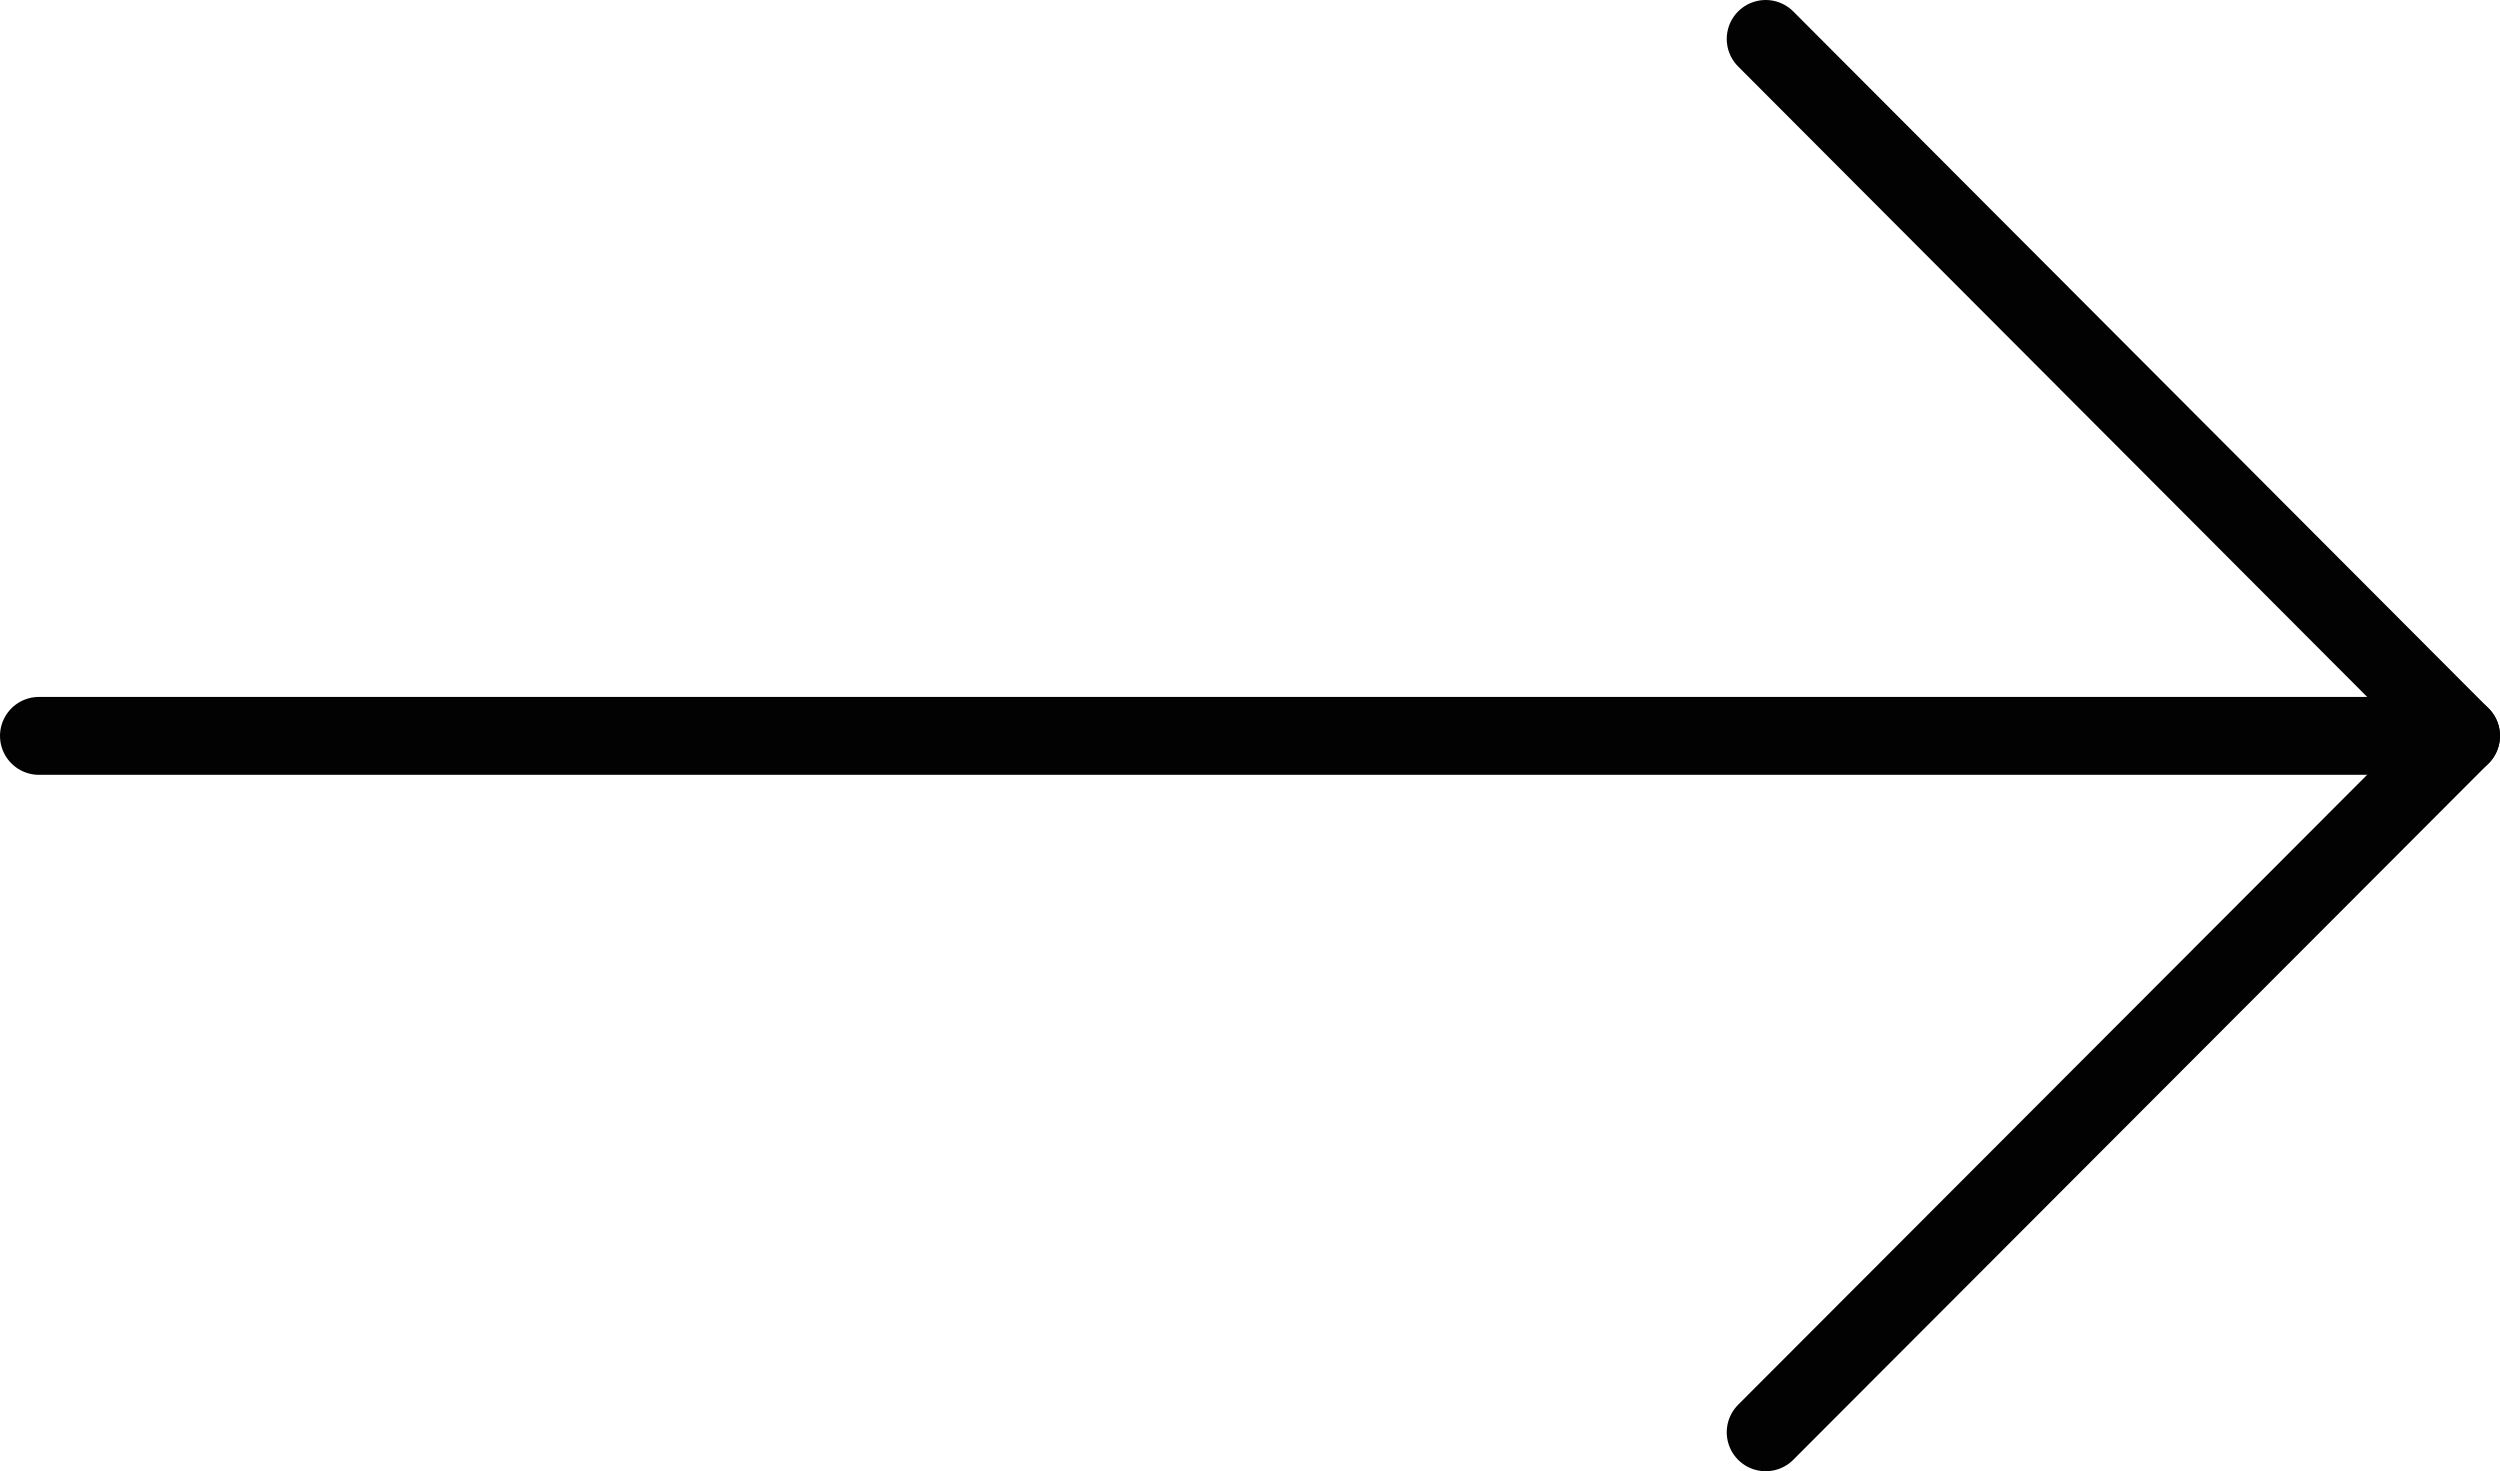 <?xml version="1.0" encoding="UTF-8"?> <svg xmlns="http://www.w3.org/2000/svg" viewBox="0 0 48.14 28.33"> <defs> <style>.cls-1{fill:none;stroke:#020202;stroke-linecap:round;stroke-linejoin:round;stroke-width:1.5px;}</style> </defs> <g id="Слой_2" data-name="Слой 2"> <g id="Слой_1-2" data-name="Слой 1"> <path class="cls-1" d="M.75,14.17H47.39"></path> <path class="cls-1" d="M34,.75,47.39,14.17,34,27.58"></path> </g> </g> </svg> 